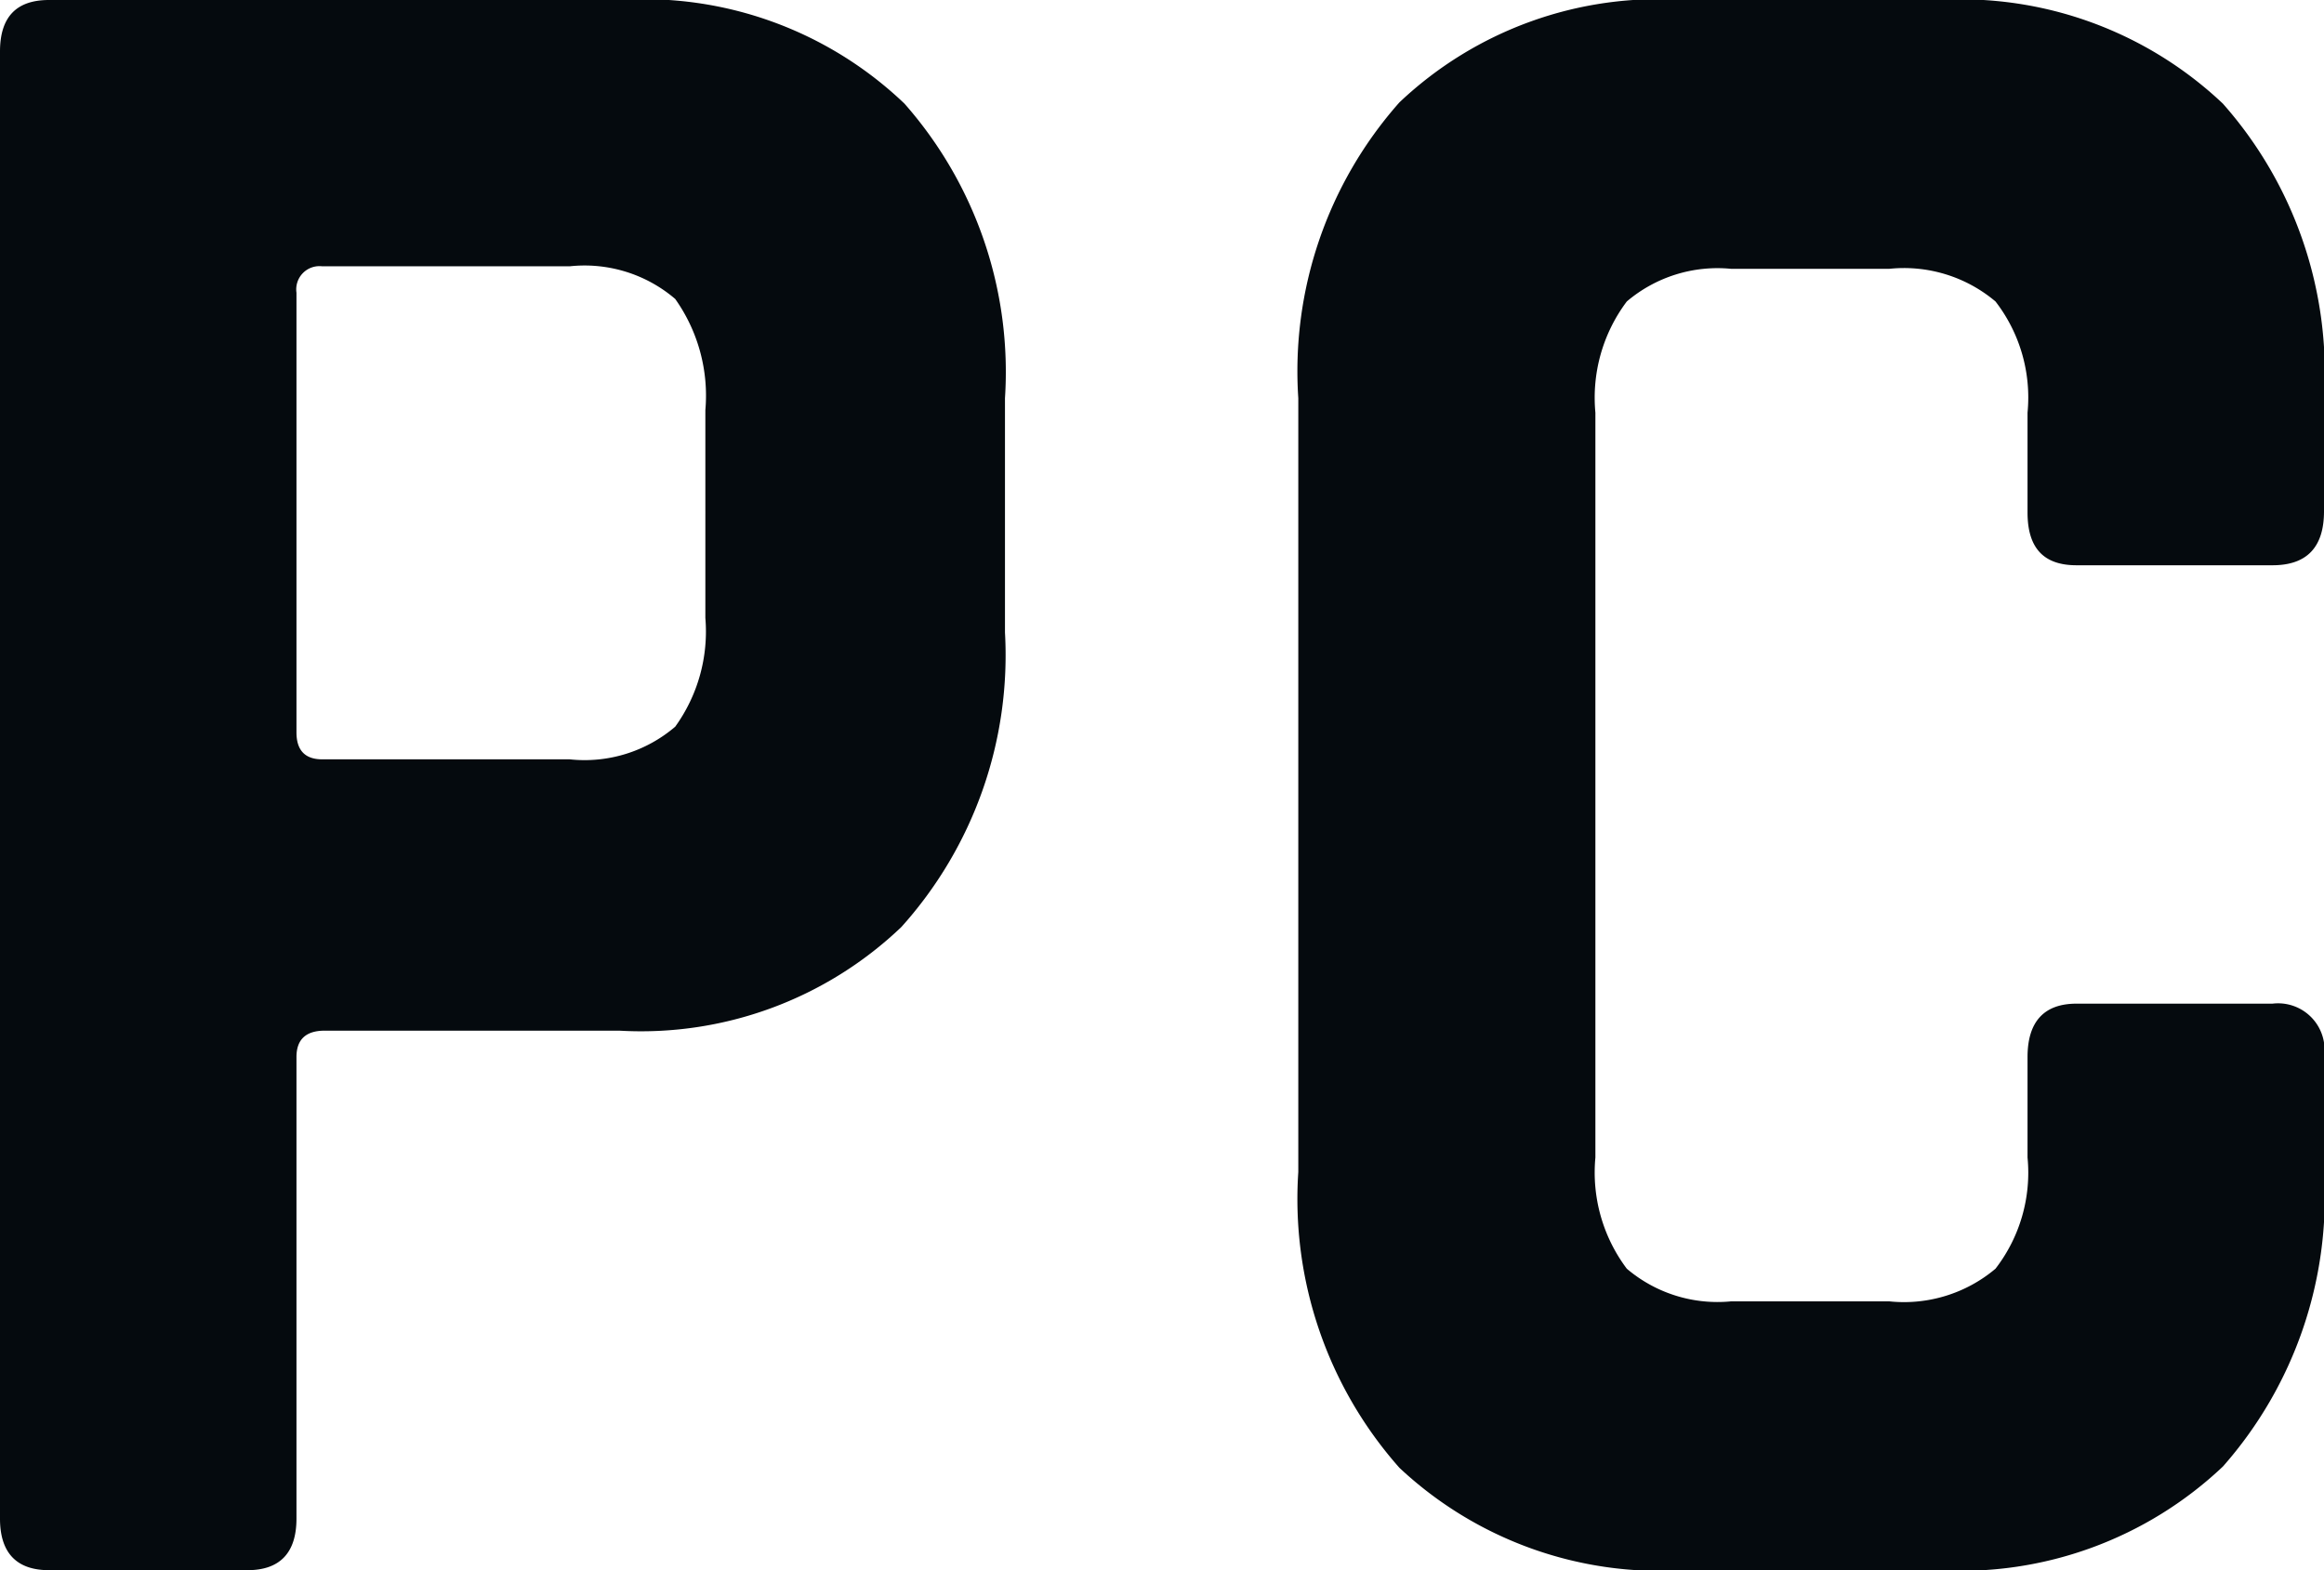 <svg id="Layer_1" data-name="Layer 1" xmlns="http://www.w3.org/2000/svg" viewBox="0 0 37 25"><title>logo-pc</title><path fill="#050a0e" d="M9.86,0H.78C.26,0,0,.27,0,.82V24.18c0,.54.26.82.78.82H3.94c.52,0,.78-.28.78-.82V16.83q0-.42.45-.42H9.86a6,6,0,0,0,4.49-1.65A6.47,6.47,0,0,0,16,10.07V6.34a6.46,6.46,0,0,0-1.6-4.69A6,6,0,0,0,9.86,0Zm1.37,9.84a2.59,2.59,0,0,1-.48,1.73,2.22,2.22,0,0,1-1.68.52H5.13c-.27,0-.41-.14-.41-.43v-7a.37.37,0,0,1,.41-.42H9.07a2.22,2.22,0,0,1,1.68.52,2.66,2.66,0,0,1,.48,1.77ZM33.06,9h3.12c.55,0,.82-.29.82-.86V6.34a6.46,6.46,0,0,0-1.61-4.69A6.07,6.07,0,0,0,30.86,0H26.81a6,6,0,0,0-4.53,1.63,6.45,6.45,0,0,0-1.61,4.71V18.66a6.45,6.45,0,0,0,1.61,4.71A6.07,6.07,0,0,0,26.81,25h4.05a6.07,6.07,0,0,0,4.53-1.65A6.48,6.48,0,0,0,37,18.66V16.83a.74.74,0,0,0-.82-.85H33.06c-.52,0-.78.29-.78.85v1.6a2.5,2.5,0,0,1-.51,1.77,2.26,2.26,0,0,1-1.69.52H27.56a2.23,2.23,0,0,1-1.66-.52,2.55,2.55,0,0,1-.5-1.77V6.57a2.55,2.55,0,0,1,.5-1.77,2.23,2.23,0,0,1,1.66-.52h2.52a2.26,2.26,0,0,1,1.69.52,2.5,2.5,0,0,1,.51,1.77V8.16C32.28,8.73,32.54,9,33.06,9Z"/></svg>
